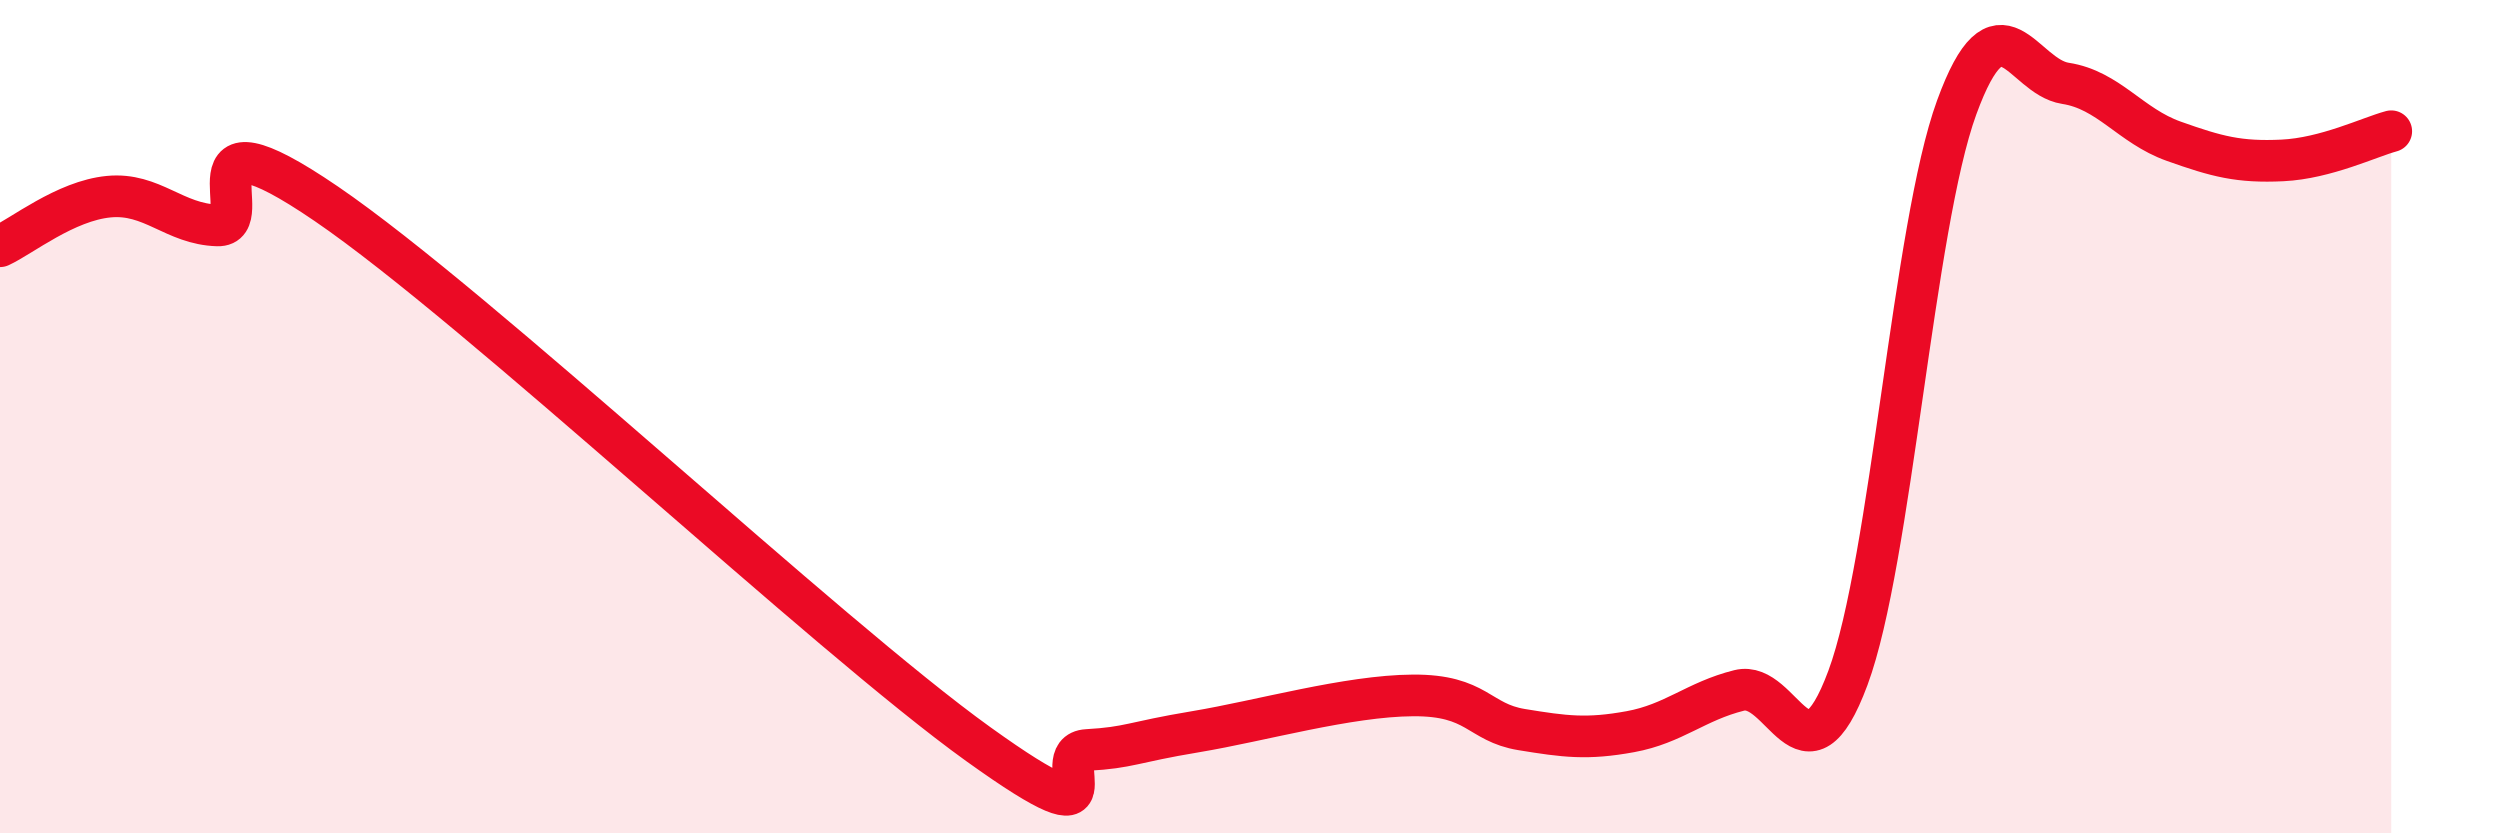 
    <svg width="60" height="20" viewBox="0 0 60 20" xmlns="http://www.w3.org/2000/svg">
      <path
        d="M 0,5.91 C 0.52,5.67 1.57,4.82 2.61,4.72 C 3.65,4.62 4.18,5.38 5.22,5.41 C 6.26,5.44 4.18,2.4 7.83,4.89 C 11.48,7.38 19.83,15.24 23.48,17.86 C 27.13,20.48 25.05,18.06 26.09,18 C 27.13,17.94 27.14,17.82 28.7,17.56 C 30.26,17.3 32.35,16.7 33.91,16.69 C 35.47,16.68 35.48,17.34 36.52,17.51 C 37.56,17.68 38.09,17.75 39.13,17.56 C 40.17,17.37 40.7,16.83 41.74,16.57 C 42.78,16.31 43.31,19.07 44.35,16.27 C 45.39,13.47 45.92,5.43 46.96,2.58 C 48,-0.27 48.53,1.84 49.57,2 C 50.61,2.16 51.13,3.02 52.17,3.39 C 53.21,3.76 53.74,3.9 54.78,3.85 C 55.82,3.8 56.87,3.29 57.39,3.15L57.39 20L0 20Z"
        fill="#EB0A25"
        opacity="0.1"
        stroke-linecap="round"
        stroke-linejoin="round"
      />
      <path
        d="M 0,5.91 C 0.52,5.67 1.57,4.82 2.61,4.72 C 3.65,4.62 4.18,5.38 5.22,5.41 C 6.26,5.44 4.18,2.4 7.83,4.89 C 11.48,7.38 19.83,15.24 23.48,17.86 C 27.13,20.48 25.05,18.06 26.09,18 C 27.13,17.94 27.14,17.82 28.7,17.56 C 30.26,17.3 32.35,16.7 33.91,16.69 C 35.47,16.68 35.48,17.34 36.52,17.51 C 37.56,17.68 38.09,17.75 39.13,17.56 C 40.17,17.37 40.7,16.83 41.74,16.57 C 42.78,16.31 43.31,19.07 44.35,16.27 C 45.39,13.47 45.92,5.43 46.96,2.58 C 48,-0.27 48.53,1.84 49.57,2 C 50.61,2.16 51.13,3.02 52.17,3.39 C 53.21,3.76 53.74,3.9 54.78,3.85 C 55.82,3.8 56.87,3.29 57.39,3.15"
        stroke="#EB0A25"
        stroke-width="1"
        fill="none"
        stroke-linecap="round"
        stroke-linejoin="round"
      />
    </svg>
  